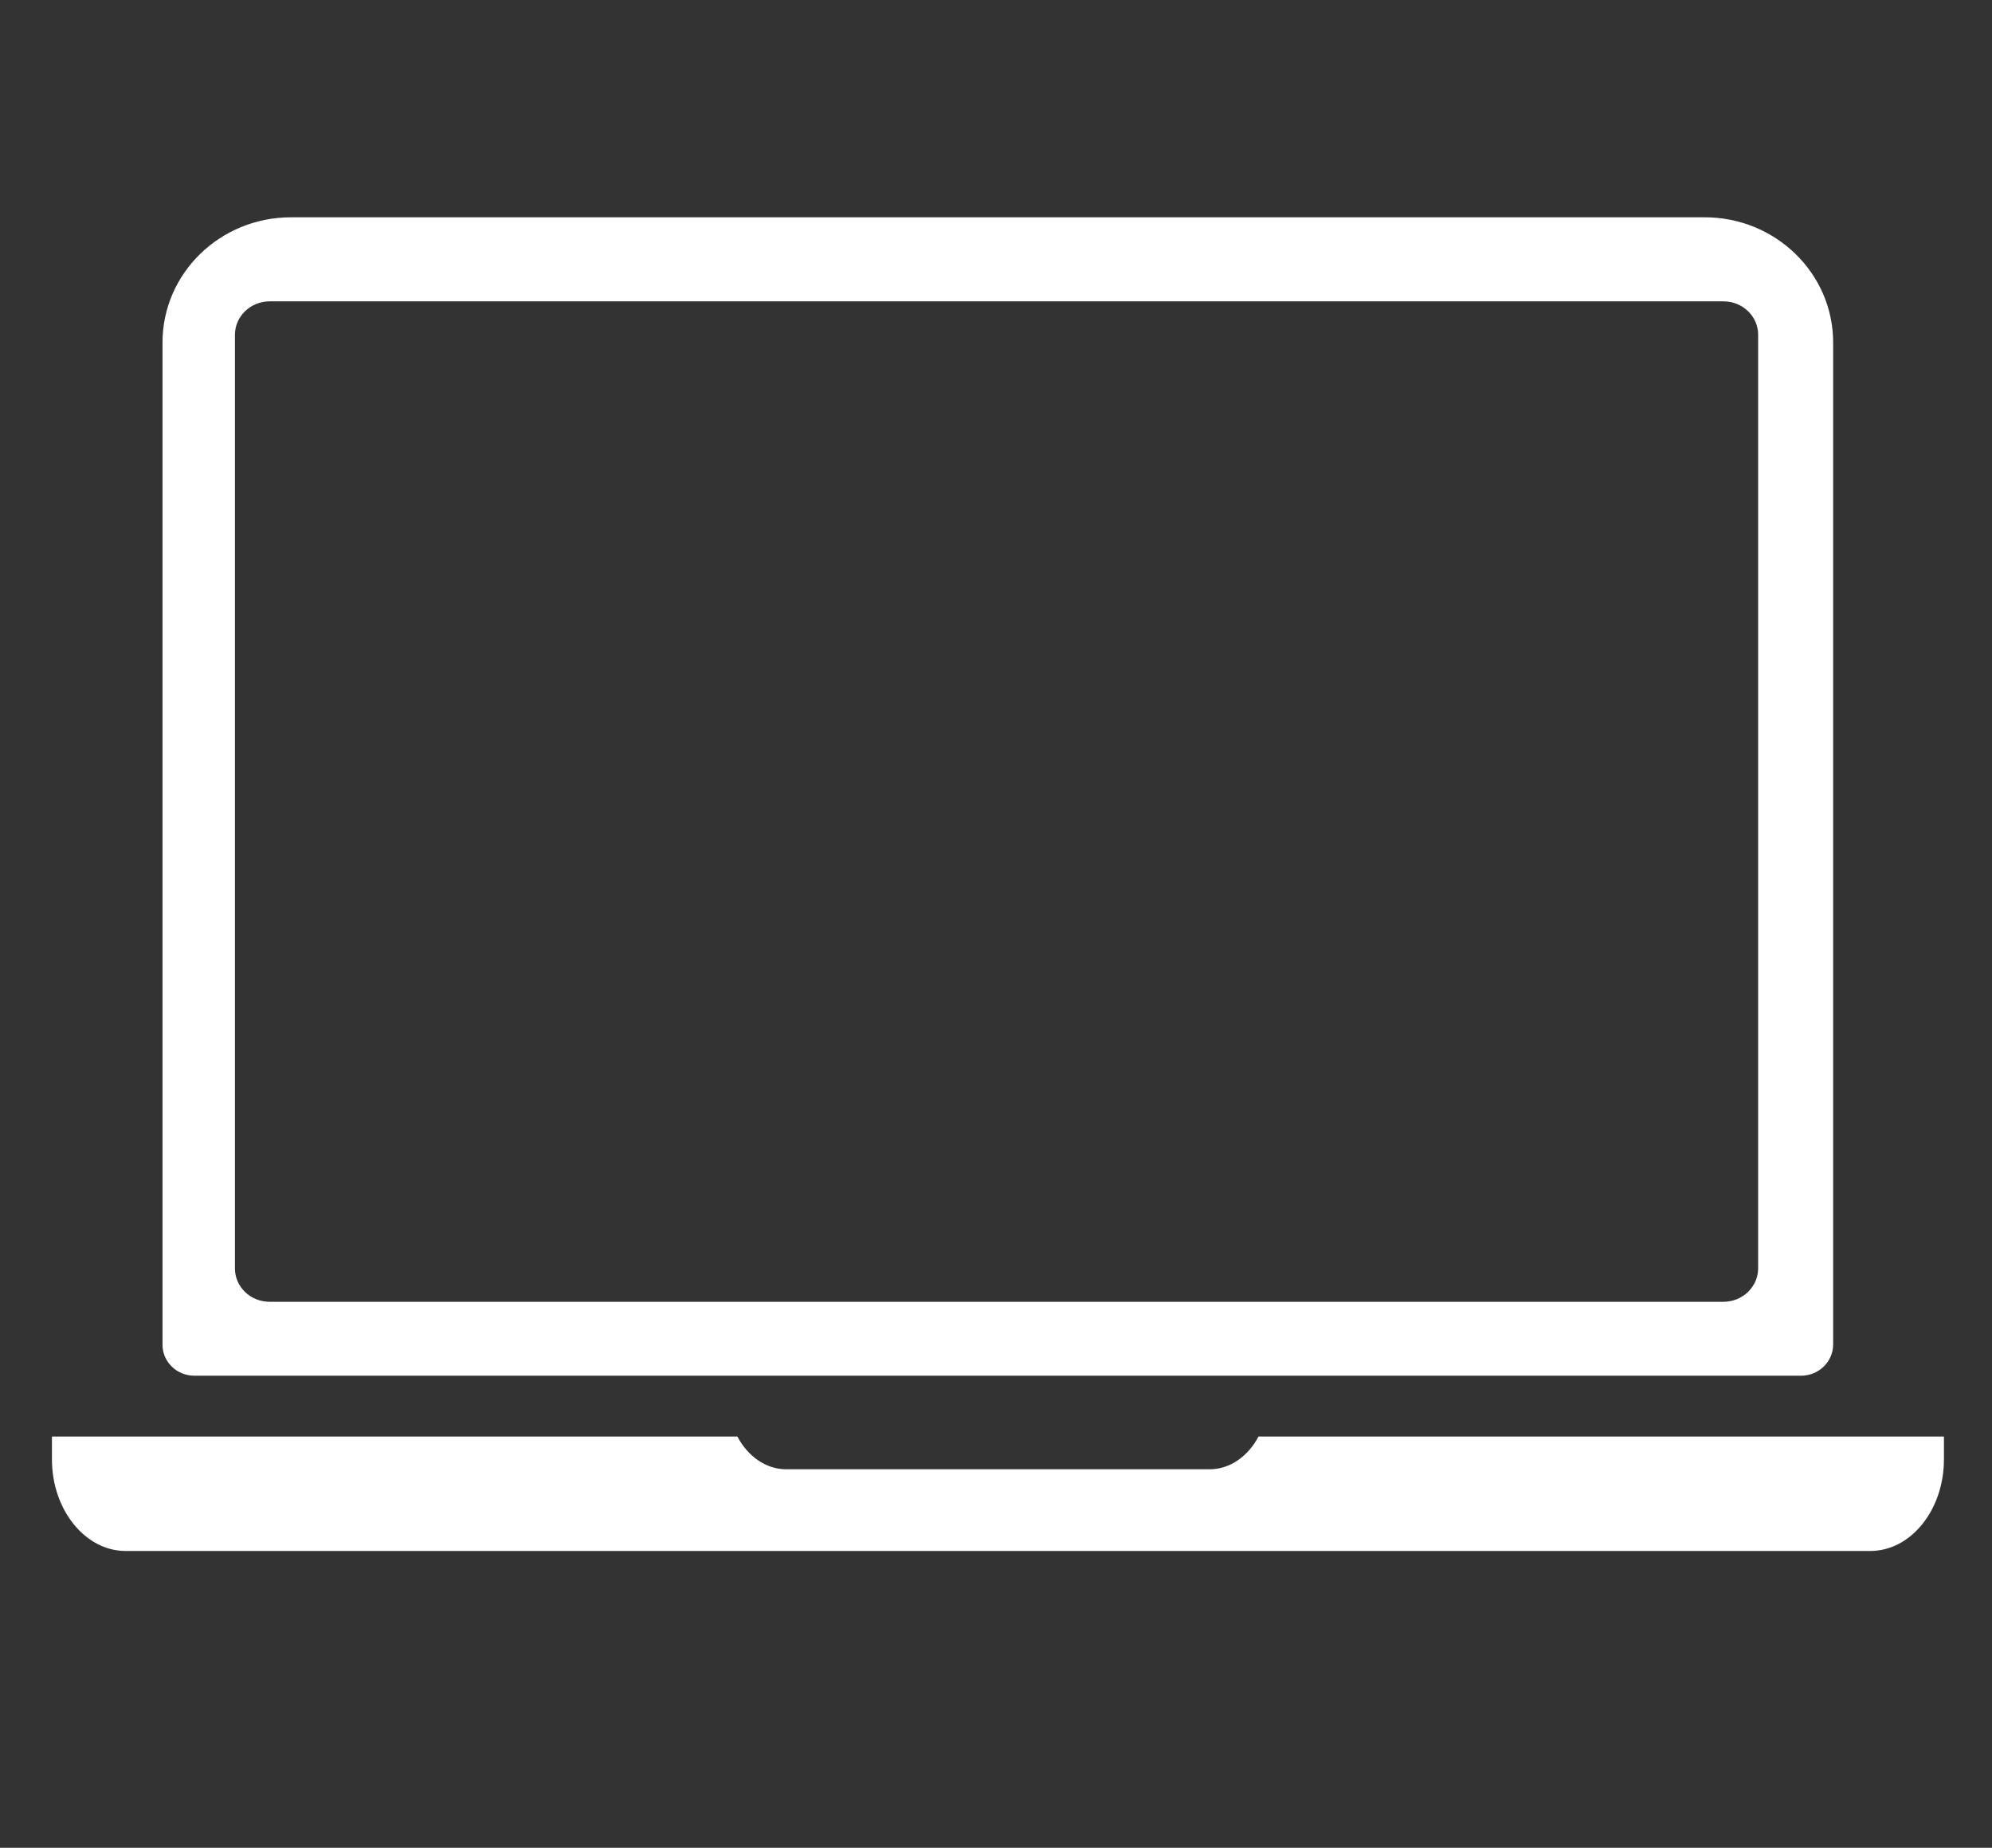 <?xml version="1.0" encoding="utf-8"?>
<!-- Generator: Adobe Illustrator 21.0.0, SVG Export Plug-In . SVG Version: 6.00 Build 0)  -->
<svg version="1.1" id="Capa_1" xmlns="http://www.w3.org/2000/svg" xmlns:xlink="http://www.w3.org/1999/xlink" x="0px" y="0px"
	 viewBox="0 0 924.2 857.2" style="enable-background:new 0 0 924.2 857.2;" xml:space="preserve">
<rect x="0" y="0" width="924.2" height="857.2" fill="#333333" stroke="none"/>
<style type="text/css">
	.st0{fill:#FFFFFF;}
</style>
<path class="st0" d="M561.2,681.6H364.8c-9.5,0-17.9-6.1-22.7-15.2h-318v10.6c0,23.4,15.4,42.5,34.2,42.5h809.4
	c18.9,0,34.2-19.1,34.2-42.5v-10.6h-318C579.1,675.5,570.7,681.6,561.2,681.6z M90.2,638.2h745.4c8.2,0,14.9-6.5,14.9-14.5l0-464.8
	c0-32.1-26.7-58.1-59.6-58.1h0H135c-32.9,0-59.6,26-59.6,58.1l0,464.8C75.3,631.7,82,638.2,90.2,638.2z M109,155.3
	c0-8.5,7.2-15.5,16.1-15.5h674.5c8.9,0,16.1,6.9,16.1,15.5v433.1c0,8.5-7.2,15.5-16.1,15.5H125.1c-8.9,0-16.1-6.9-16.1-15.5V155.3z"
	/>
</svg>
